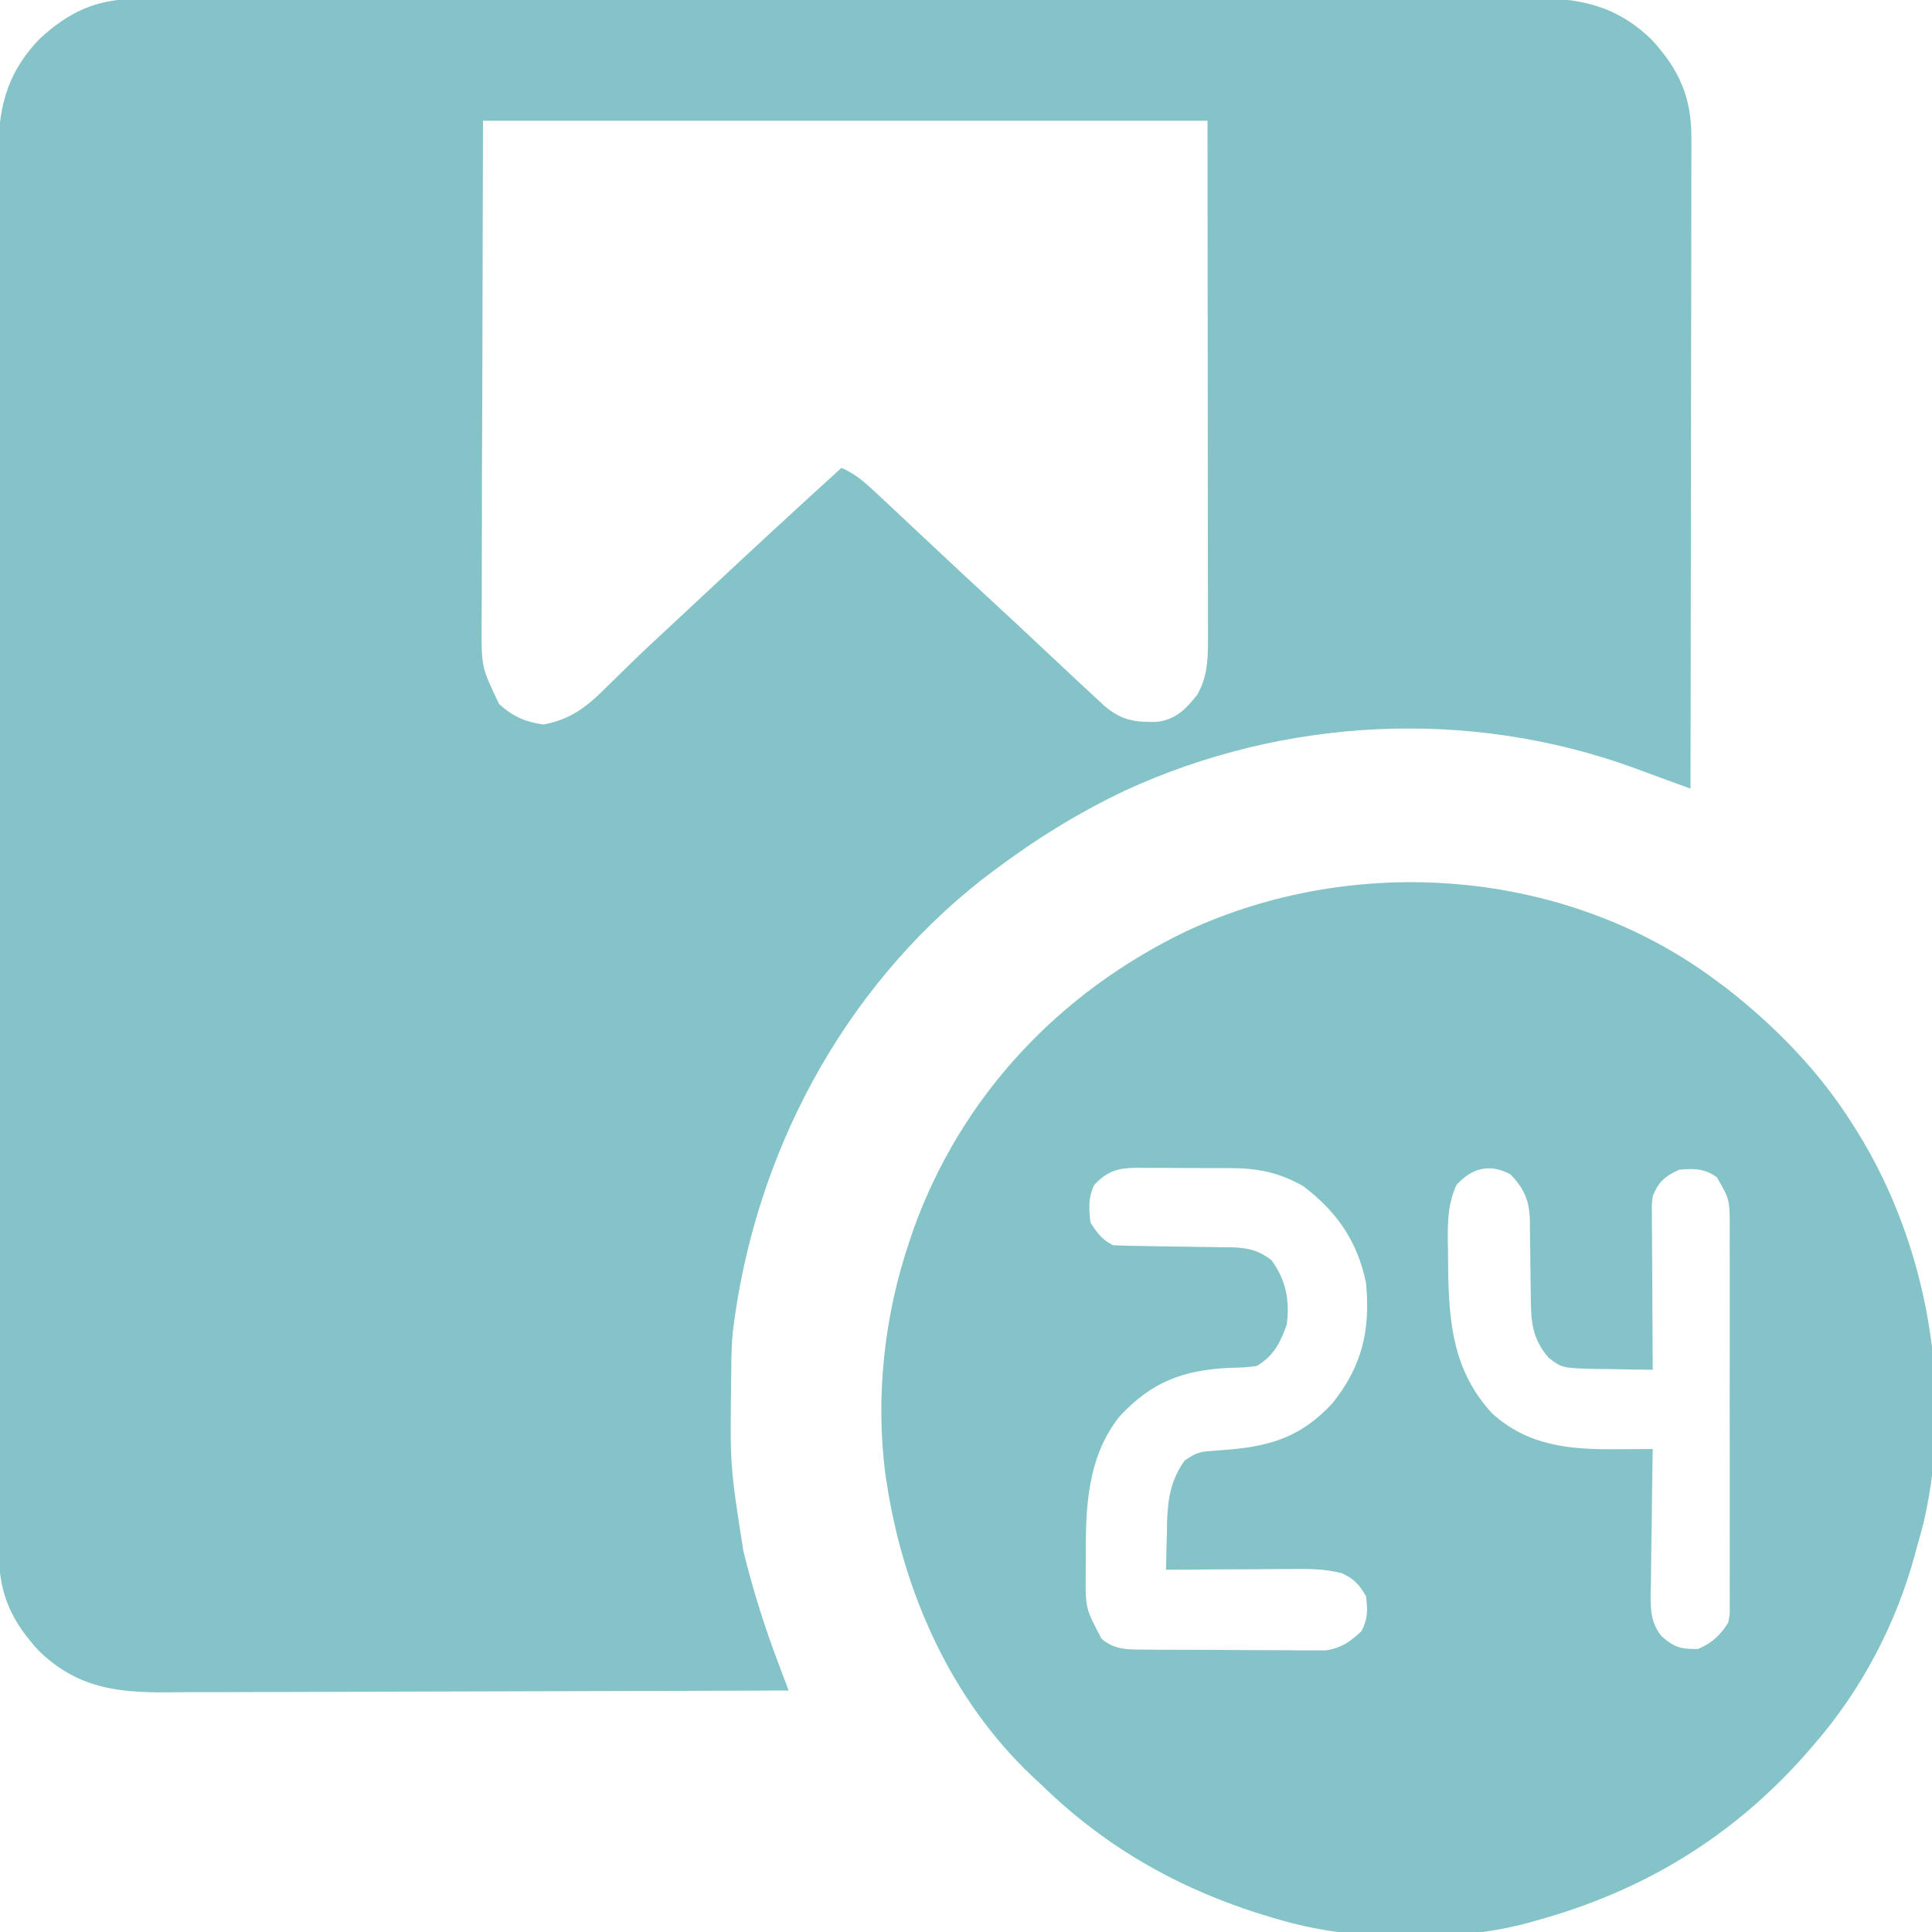 <svg xmlns="http://www.w3.org/2000/svg" width="50" height="50" viewBox="0 0 50 50" fill="none">
                            <g clip-path="url(#clip0_1163_11938)">
                                <path d="M3.508 -0.025C3.573 -0.025 3.637 -0.026 3.704 -0.026C3.92 -0.027 4.137 -0.027 4.353 -0.026C4.51 -0.026 4.667 -0.027 4.824 -0.027C5.254 -0.029 5.685 -0.029 6.115 -0.028C6.58 -0.028 7.045 -0.029 7.509 -0.03C8.42 -0.032 9.33 -0.032 10.24 -0.033C10.98 -0.033 11.72 -0.033 12.46 -0.034C14.558 -0.035 16.656 -0.036 18.754 -0.036C18.867 -0.036 18.98 -0.036 19.097 -0.036C19.21 -0.036 19.323 -0.036 19.44 -0.036C21.275 -0.036 23.11 -0.038 24.945 -0.041C26.829 -0.043 28.714 -0.045 30.598 -0.045C31.656 -0.045 32.714 -0.045 33.772 -0.047C34.672 -0.049 35.573 -0.049 36.474 -0.048C36.933 -0.047 37.393 -0.047 37.852 -0.049C38.273 -0.051 38.694 -0.05 39.115 -0.049C39.267 -0.048 39.419 -0.049 39.571 -0.05C40.852 -0.058 41.809 0.12 42.751 1.032C43.454 1.799 43.782 2.526 43.773 3.582C43.774 3.69 43.774 3.69 43.774 3.801C43.774 4.042 43.773 4.282 43.772 4.523C43.772 4.697 43.772 4.87 43.772 5.043C43.772 5.512 43.771 5.982 43.77 6.451C43.769 6.942 43.768 7.433 43.768 7.923C43.767 8.852 43.766 9.781 43.764 10.71C43.762 11.768 43.761 12.826 43.76 13.884C43.758 16.059 43.754 18.235 43.75 20.41C43.682 20.385 43.614 20.36 43.544 20.334C43.229 20.218 42.914 20.104 42.599 19.989C42.492 19.949 42.385 19.91 42.275 19.869C38.007 18.318 33.225 18.566 29.11 20.463C27.886 21.045 26.764 21.742 25.683 22.559C25.593 22.627 25.503 22.695 25.41 22.765C21.783 25.62 19.522 29.902 18.966 34.46C18.933 34.796 18.927 35.132 18.925 35.469C18.924 35.581 18.924 35.581 18.923 35.694C18.892 37.933 18.892 37.933 19.238 40.137C19.259 40.219 19.279 40.3 19.3 40.385C19.529 41.276 19.803 42.142 20.128 43.002C20.155 43.074 20.182 43.147 20.21 43.221C20.277 43.397 20.343 43.574 20.41 43.75C18.137 43.759 15.863 43.766 13.59 43.77C12.534 43.772 11.479 43.775 10.423 43.779C9.503 43.783 8.582 43.786 7.662 43.787C7.175 43.787 6.688 43.788 6.201 43.791C5.742 43.794 5.283 43.795 4.824 43.794C4.656 43.794 4.488 43.795 4.32 43.797C2.996 43.808 1.985 43.672 0.999 42.718C0.317 41.974 -0.024 41.27 -0.025 40.242C-0.026 40.177 -0.026 40.112 -0.026 40.046C-0.027 39.83 -0.027 39.613 -0.026 39.397C-0.027 39.24 -0.027 39.083 -0.028 38.926C-0.029 38.496 -0.029 38.065 -0.028 37.635C-0.028 37.17 -0.03 36.705 -0.03 36.24C-0.032 35.33 -0.033 34.42 -0.033 33.51C-0.033 32.77 -0.033 32.03 -0.034 31.29C-0.036 29.192 -0.036 27.094 -0.036 24.996C-0.036 24.883 -0.036 24.77 -0.036 24.653C-0.036 24.54 -0.036 24.427 -0.036 24.31C-0.036 22.475 -0.038 20.64 -0.041 18.805C-0.044 16.921 -0.045 15.036 -0.045 13.152C-0.045 12.094 -0.045 11.036 -0.047 9.978C-0.049 9.077 -0.05 8.177 -0.048 7.276C-0.048 6.817 -0.048 6.357 -0.049 5.898C-0.051 5.477 -0.051 5.056 -0.049 4.635C-0.049 4.483 -0.049 4.331 -0.05 4.179C-0.059 2.897 0.12 1.941 1.032 0.999C1.776 0.317 2.48 -0.024 3.508 -0.025ZM12.5 3.125C12.494 5.427 12.488 7.729 12.482 10.101C12.479 10.828 12.476 11.554 12.473 12.302C12.473 12.954 12.473 12.954 12.472 13.607C12.472 13.897 12.471 14.187 12.469 14.477C12.467 14.848 12.466 15.218 12.467 15.589C12.467 15.788 12.465 15.987 12.463 16.186C12.46 17.267 12.46 17.267 12.917 18.22C13.259 18.536 13.606 18.688 14.062 18.75C14.761 18.625 15.198 18.285 15.686 17.792C15.822 17.659 15.959 17.526 16.095 17.393C16.163 17.326 16.232 17.259 16.302 17.19C16.61 16.888 16.926 16.596 17.242 16.302C17.363 16.19 17.484 16.077 17.605 15.964C17.665 15.908 17.725 15.853 17.786 15.795C17.971 15.623 18.156 15.45 18.341 15.277C19.48 14.213 20.623 13.155 21.777 12.109C22.143 12.264 22.392 12.493 22.681 12.762C22.731 12.809 22.781 12.856 22.833 12.904C23.002 13.062 23.171 13.22 23.34 13.379C23.466 13.498 23.593 13.616 23.719 13.735C23.919 13.921 24.118 14.108 24.317 14.295C24.772 14.723 25.23 15.147 25.689 15.57C26.117 15.964 26.541 16.362 26.965 16.76C27.221 17 27.478 17.241 27.734 17.48C27.79 17.532 27.845 17.584 27.902 17.637C28.049 17.775 28.197 17.912 28.345 18.048C28.426 18.123 28.507 18.198 28.59 18.276C29.032 18.643 29.369 18.696 29.935 18.683C30.434 18.62 30.687 18.356 30.988 17.975C31.24 17.517 31.262 17.112 31.262 16.595C31.262 16.476 31.262 16.357 31.262 16.235C31.262 16.104 31.261 15.973 31.261 15.841C31.261 15.7 31.261 15.559 31.261 15.419C31.261 15.042 31.261 14.665 31.26 14.289C31.259 13.935 31.259 13.581 31.259 13.227C31.259 12.194 31.257 11.16 31.256 10.126C31.253 6.66 31.253 6.66 31.25 3.125C25.062 3.125 18.875 3.125 12.5 3.125Z" fill="#84C4C8"></path>
                                <path d="M44.434 25.391C44.519 25.454 44.604 25.518 44.692 25.583C45.962 26.578 47.09 27.734 47.949 29.102C47.987 29.162 48.025 29.222 48.064 29.283C49.879 32.199 50.564 36.022 49.788 39.385C49.732 39.604 49.672 39.822 49.609 40.039C49.59 40.111 49.571 40.183 49.551 40.257C49.061 42.044 48.183 43.715 46.973 45.117C46.896 45.206 46.819 45.295 46.74 45.387C44.836 47.543 42.524 48.947 39.746 49.707C39.648 49.735 39.648 49.735 39.547 49.764C37.659 50.273 35.079 50.245 33.203 49.707C33.124 49.684 33.044 49.662 32.962 49.639C30.652 48.962 28.676 47.875 26.953 46.191C26.828 46.076 26.828 46.076 26.701 45.958C24.605 43.968 23.382 41.21 22.949 38.379C22.936 38.299 22.924 38.22 22.911 38.138C22.654 36.141 22.887 34.03 23.535 32.129C23.569 32.028 23.603 31.926 23.638 31.822C24.876 28.371 27.407 25.686 30.695 24.103C35.076 22.061 40.532 22.468 44.434 25.391ZM28.32 30.664C28.164 30.977 28.174 31.301 28.223 31.641C28.398 31.915 28.517 32.081 28.808 32.227C29.073 32.238 29.336 32.245 29.601 32.247C29.763 32.25 29.924 32.253 30.086 32.256C30.341 32.26 30.597 32.263 30.852 32.266C31.098 32.269 31.344 32.273 31.591 32.278C31.704 32.278 31.704 32.278 31.821 32.279C32.265 32.289 32.557 32.341 32.91 32.617C33.28 33.132 33.384 33.647 33.301 34.277C33.142 34.739 32.955 35.106 32.52 35.352C32.195 35.391 32.195 35.391 31.824 35.4C30.622 35.455 29.803 35.764 28.979 36.652C28.125 37.715 28.091 39.059 28.101 40.369C28.1 40.48 28.099 40.59 28.098 40.705C28.091 41.622 28.091 41.622 28.509 42.413C28.842 42.685 29.126 42.689 29.54 42.691C29.65 42.693 29.76 42.693 29.873 42.694C29.992 42.695 30.111 42.695 30.233 42.696C30.355 42.696 30.477 42.697 30.603 42.697C30.861 42.698 31.119 42.699 31.377 42.699C31.708 42.7 32.038 42.702 32.368 42.705C32.684 42.707 32.999 42.707 33.315 42.708C33.493 42.71 33.493 42.71 33.674 42.712C33.84 42.711 33.84 42.711 34.008 42.711C34.105 42.711 34.202 42.711 34.302 42.712C34.697 42.659 34.953 42.485 35.236 42.212C35.405 41.891 35.395 41.666 35.352 41.309C35.172 40.999 35.041 40.856 34.714 40.711C34.27 40.599 33.856 40.601 33.399 40.606C33.307 40.606 33.214 40.606 33.119 40.607C32.826 40.608 32.532 40.61 32.239 40.613C32.039 40.614 31.839 40.615 31.64 40.615C31.152 40.618 30.664 40.621 30.176 40.625C30.181 40.299 30.19 39.974 30.2 39.648C30.201 39.557 30.203 39.466 30.204 39.372C30.225 38.778 30.306 38.282 30.664 37.793C30.954 37.6 31.033 37.571 31.361 37.55C31.439 37.544 31.517 37.537 31.598 37.531C31.722 37.522 31.722 37.522 31.848 37.512C32.95 37.41 33.7 37.154 34.473 36.328C35.249 35.367 35.47 34.431 35.352 33.203C35.133 32.124 34.592 31.348 33.719 30.692C33.079 30.331 32.524 30.229 31.801 30.231C31.717 30.231 31.632 30.23 31.545 30.23C31.368 30.229 31.191 30.229 31.014 30.23C30.743 30.231 30.473 30.228 30.202 30.225C30.029 30.225 29.856 30.225 29.683 30.225C29.603 30.224 29.522 30.223 29.439 30.222C28.944 30.228 28.679 30.289 28.32 30.664ZM37.695 30.664C37.422 31.239 37.47 31.854 37.475 32.477C37.476 32.591 37.477 32.705 37.478 32.822C37.495 34.233 37.609 35.482 38.607 36.569C39.536 37.422 40.63 37.517 41.84 37.506C41.93 37.506 42.02 37.505 42.112 37.505C42.333 37.504 42.553 37.502 42.773 37.5C42.772 37.555 42.771 37.61 42.77 37.667C42.759 38.24 42.752 38.813 42.747 39.387C42.744 39.601 42.741 39.815 42.736 40.029C42.731 40.337 42.728 40.644 42.726 40.952C42.723 41.048 42.721 41.143 42.718 41.241C42.718 41.677 42.724 41.992 42.999 42.344C43.326 42.635 43.51 42.684 43.945 42.676C44.311 42.518 44.515 42.326 44.727 41.992C44.77 41.77 44.77 41.77 44.764 41.53C44.764 41.437 44.765 41.344 44.766 41.249C44.766 41.148 44.765 41.047 44.764 40.943C44.765 40.836 44.765 40.729 44.766 40.619C44.767 40.265 44.766 39.911 44.765 39.557C44.766 39.312 44.766 39.066 44.766 38.82C44.767 38.305 44.766 37.79 44.765 37.275C44.763 36.68 44.764 36.085 44.765 35.49C44.767 34.917 44.767 34.344 44.766 33.771C44.766 33.528 44.766 33.284 44.766 33.04C44.767 32.7 44.766 32.36 44.764 32.019C44.765 31.919 44.766 31.818 44.766 31.714C44.762 31.043 44.762 31.043 44.434 30.469C44.12 30.241 43.837 30.235 43.457 30.273C43.086 30.442 42.923 30.582 42.773 30.957C42.745 31.178 42.745 31.178 42.751 31.414C42.751 31.549 42.751 31.549 42.751 31.686C42.752 31.782 42.753 31.879 42.754 31.978C42.755 32.127 42.755 32.127 42.755 32.278C42.756 32.595 42.759 32.911 42.761 33.228C42.762 33.442 42.763 33.657 42.764 33.871C42.766 34.397 42.769 34.923 42.773 35.449C42.395 35.447 42.017 35.439 41.638 35.431C41.531 35.43 41.424 35.43 41.314 35.429C40.423 35.405 40.423 35.405 40.073 35.133C39.666 34.655 39.62 34.231 39.618 33.618C39.616 33.471 39.613 33.323 39.611 33.176C39.608 32.945 39.606 32.714 39.604 32.483C39.602 32.259 39.598 32.035 39.594 31.811C39.594 31.743 39.594 31.674 39.594 31.604C39.583 31.077 39.45 30.765 39.087 30.389C38.546 30.104 38.095 30.23 37.695 30.664Z" fill="#84C4C8"></path>
                            </g>
                            <defs>
                                <clipPath id="clip0_1163_11938">
                                <rect width="50" height="50" fill="white"></rect>
                                </clipPath>
                            </defs>
                        </svg>